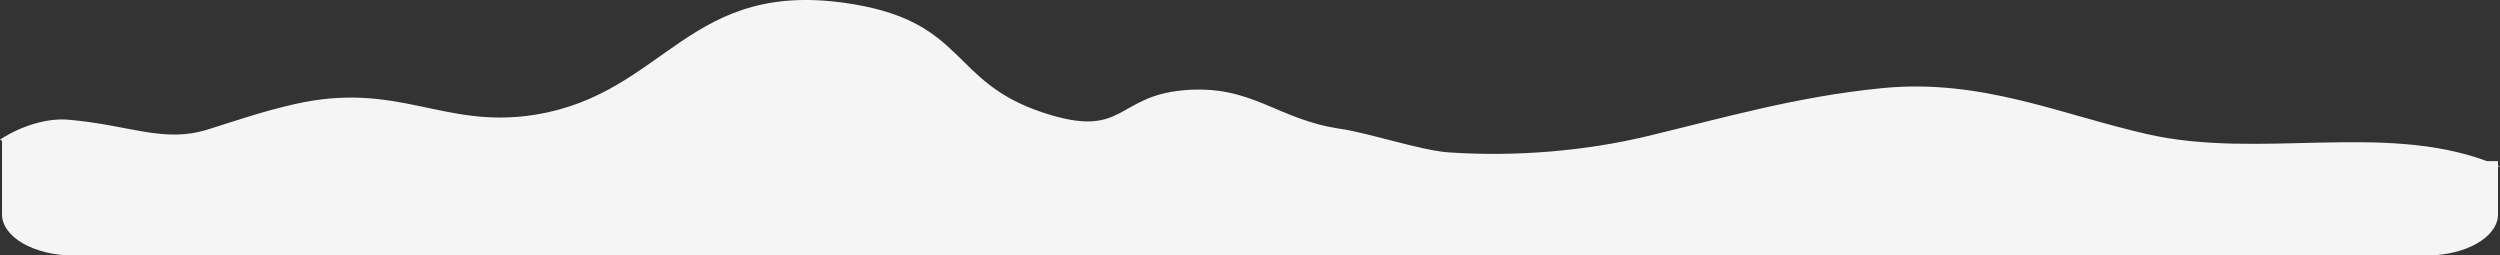 <?xml version="1.0" encoding="UTF-8"?> <svg xmlns="http://www.w3.org/2000/svg" width="2037.35" height="208.215" viewBox="0 0 2037.35 208.215"><rect x="0" y="0" width="2037.35" height="208.215" fill="#333333" stroke="none"/> <path id="Контур_499" data-name="Контур 499" d="M970.344,393.832c18.174-11.977,39.53-17.622,55.433-16.272,50.144,4.255,77.786,19.289,113.712,8.052,22.306-6.976,44.721-14.772,70.8-20.7,84.611-19.235,121.174,20.384,195.347,8.73,108.466-17.051,125.077-112.934,260.459-90.13,91.828,15.465,78.7,63.072,153.621,88.067,67.505,22.515,59.212-13.039,115.094-17.992,56.04-4.973,76.141,24.121,128.322,31.5,21.5,3.045,65.646,17.6,87.433,19.1,55.491,3.824,112.508-1.257,161.947-13.126,64.2-15.411,121.635-32.233,191.343-39.176,81.372-8.1,146.106,21.648,217.047,37.61,90.674,20.4,191.227-9.672,276.112,21.85h9.047v3.6c.549.235,1.1.457,1.636.7l-1.636-.007v39.035c0,18.536-26.153,33.564-58.4,33.564H1030.388c-32.254,0-58.4-15.028-58.4-33.564v-59.93Z" transform="translate(-970.344 -280.026)" fill="#f5f5f5"></path> </svg> 